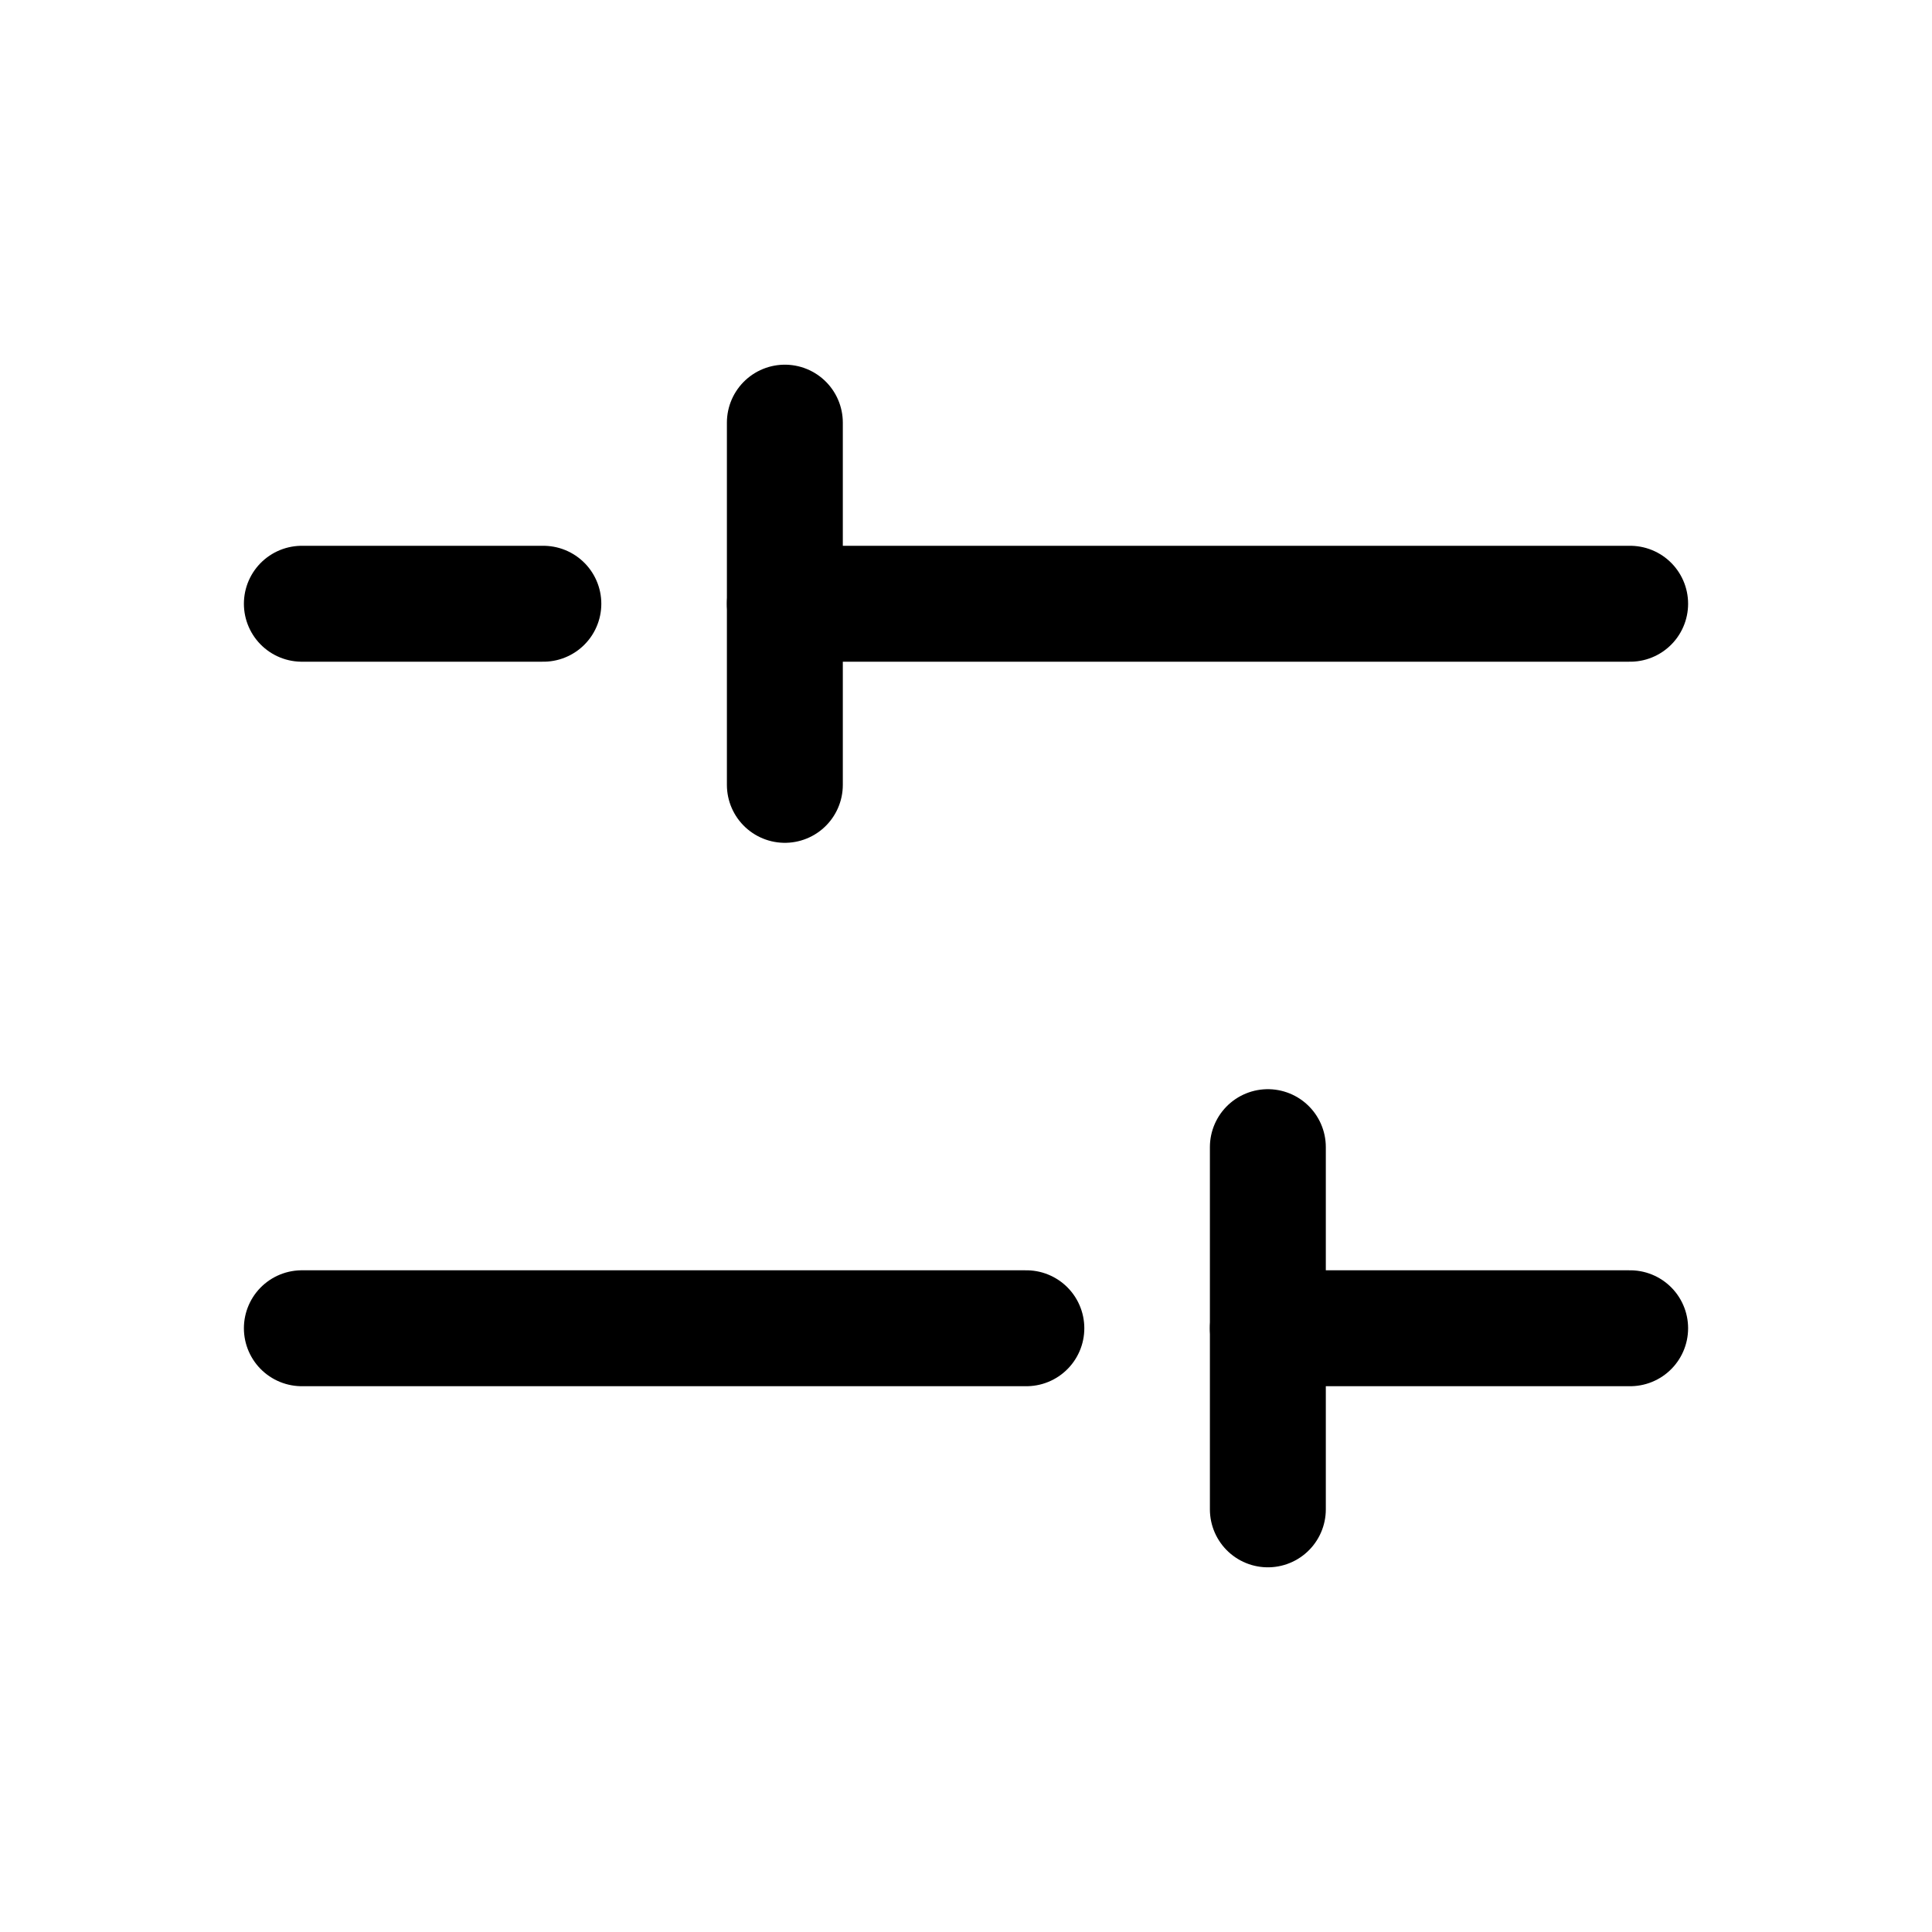 <svg xmlns="http://www.w3.org/2000/svg" fill="none" viewBox="0 0 50 50" height="50" width="50">
<g clip-path="url(#clip0_23_58282)">
<path stroke-linejoin="round" stroke-linecap="round" stroke-width="3" stroke="black" d="M20.312 15.625H42.188"></path>
<path stroke-linejoin="round" stroke-linecap="round" stroke-width="3" stroke="black" d="M7.812 15.625H14.062"></path>
<path stroke-linejoin="round" stroke-linecap="round" stroke-width="3" stroke="black" d="M32.812 34.375H42.188"></path>
<path stroke-linejoin="round" stroke-linecap="round" stroke-width="3" stroke="black" d="M7.812 34.375H26.562"></path>
<path stroke-linejoin="round" stroke-linecap="round" stroke-width="3" stroke="black" d="M20.312 10.938V20.312"></path>
<path stroke-linejoin="round" stroke-linecap="round" stroke-width="3" stroke="black" d="M32.812 29.688V39.062"></path>
</g>
<defs>
<clipPath id="clip0_23_58282">
<rect fill="white" height="50" width="50"></rect>
</clipPath>
</defs>
</svg>
